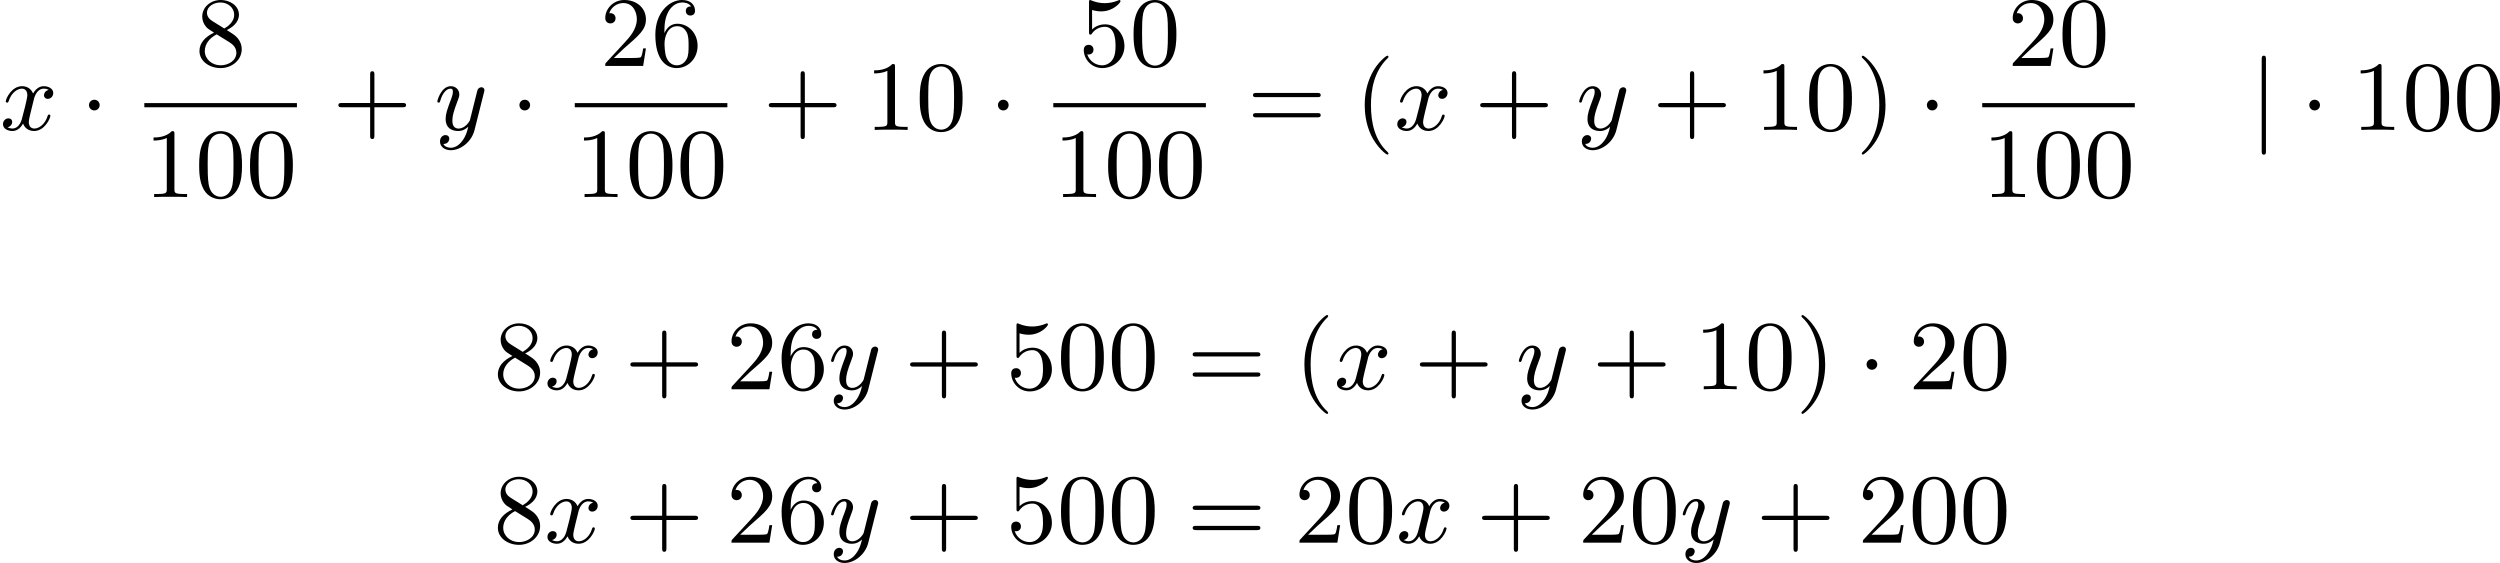 <?xml version='1.0' encoding='UTF-8'?>
<!-- This file was generated by dvisvgm 2.13.3 -->
<svg version='1.1' xmlns='http://www.w3.org/2000/svg' xmlns:xlink='http://www.w3.org/1999/xlink' width='452.939pt' height='101.997pt' viewBox='101.931 1086.842 452.939 101.997'>
<defs>
<path id='g4-40' d='M3.058 2.134C3.058 2.089 3.031 2.062 2.977 2C1.82 .941 1.47-.672 1.47-2.242C1.47-3.631 1.739-5.317 3.004-6.519C3.04-6.554 3.058-6.581 3.058-6.626C3.058-6.689 3.013-6.725 2.95-6.725C2.842-6.725 2.035-6.079 1.551-5.102C1.121-4.241 .906-3.318 .906-2.251C.906-1.605 .986-.583 1.479 .475C2.008 1.578 2.842 2.233 2.95 2.233C3.013 2.233 3.058 2.197 3.058 2.134Z'/>
<path id='g4-41' d='M2.672-2.251C2.672-2.986 2.564-3.972 2.098-4.967C1.569-6.07 .735-6.725 .628-6.725C.538-6.725 .52-6.653 .52-6.626C.52-6.581 .538-6.554 .601-6.492C1.121-6.025 2.107-4.806 2.107-2.251C2.107-.968 1.874 .816 .574 2.026C.556 2.053 .52 2.089 .52 2.134C.52 2.161 .538 2.233 .628 2.233C.735 2.233 1.542 1.587 2.026 .61C2.457-.251 2.672-1.175 2.672-2.251Z'/>
<path id='g4-43' d='M6.33-2.053C6.456-2.053 6.644-2.053 6.644-2.242C6.644-2.439 6.474-2.439 6.33-2.439H3.775V-5.003C3.775-5.147 3.775-5.317 3.578-5.317C3.389-5.317 3.389-5.129 3.389-5.003V-2.439H.825C.699-2.439 .511-2.439 .511-2.251C.511-2.053 .681-2.053 .825-2.053H3.389V.511C3.389 .655 3.389 .825 3.587 .825C3.775 .825 3.775 .637 3.775 .511V-2.053H6.33Z'/>
<path id='g4-48' d='M4.241-2.869C4.241-3.47 4.214-4.241 3.9-4.914C3.506-5.756 2.824-5.972 2.304-5.972C1.766-5.972 1.085-5.756 .69-4.896C.403-4.277 .359-3.551 .359-2.869C.359-2.286 .377-1.417 .762-.708C1.184 .054 1.883 .197 2.295 .197C2.878 .197 3.542-.054 3.918-.879C4.187-1.479 4.241-2.152 4.241-2.869ZM2.304-.027C2.035-.027 1.39-.152 1.219-1.166C1.13-1.695 1.13-2.466 1.13-2.977C1.13-3.587 1.13-4.295 1.237-4.788C1.417-5.586 1.991-5.747 2.295-5.747C2.636-5.747 3.201-5.568 3.371-4.734C3.47-4.241 3.47-3.542 3.47-2.977C3.47-2.421 3.47-1.668 3.38-1.139C3.192-.117 2.529-.027 2.304-.027Z'/>
<path id='g4-49' d='M2.726-5.73C2.726-5.954 2.717-5.972 2.493-5.972C1.937-5.398 1.112-5.398 .834-5.398V-5.12C1.004-5.12 1.551-5.12 2.035-5.353V-.717C2.035-.386 2.008-.278 1.175-.278H.888V0C1.21-.027 2.008-.027 2.376-.027S3.551-.027 3.873 0V-.278H3.587C2.753-.278 2.726-.386 2.726-.717V-5.73Z'/>
<path id='g4-50' d='M4.142-1.587H3.891C3.873-1.47 3.802-.941 3.685-.798C3.631-.717 3.013-.717 2.833-.717H1.237L2.125-1.56C3.596-2.833 4.142-3.309 4.142-4.223C4.142-5.254 3.291-5.972 2.188-5.972C1.157-5.972 .457-5.156 .457-4.34C.457-3.891 .843-3.847 .924-3.847C1.121-3.847 1.39-3.99 1.39-4.313C1.39-4.582 1.201-4.779 .924-4.779C.879-4.779 .852-4.779 .816-4.77C1.031-5.407 1.605-5.694 2.089-5.694C3.004-5.694 3.318-4.842 3.318-4.223C3.318-3.309 2.627-2.564 2.197-2.098L.556-.323C.457-.224 .457-.206 .457 0H3.891L4.142-1.587Z'/>
<path id='g4-53' d='M.933-3.093C.933-2.932 .933-2.833 1.058-2.833C1.13-2.833 1.157-2.869 1.21-2.95C1.479-3.327 1.91-3.542 2.376-3.542C3.335-3.542 3.335-2.161 3.335-1.838C3.335-1.56 3.335-1.004 3.084-.601C2.842-.224 2.466-.054 2.116-.054C1.587-.054 .986-.386 .771-1.049C.78-1.049 .834-1.031 .897-1.031C1.076-1.031 1.336-1.148 1.336-1.47C1.336-1.748 1.139-1.91 .897-1.91C.708-1.91 .457-1.802 .457-1.444C.457-.628 1.139 .197 2.134 .197C3.219 .197 4.142-.681 4.142-1.793C4.142-2.878 3.371-3.766 2.394-3.766C1.964-3.766 1.524-3.622 1.21-3.3V-5.066C1.479-4.985 1.757-4.94 2.035-4.94C3.138-4.94 3.784-5.738 3.784-5.855C3.784-5.936 3.73-5.972 3.685-5.972C3.667-5.972 3.649-5.972 3.569-5.927C3.147-5.756 2.735-5.685 2.358-5.685C1.973-5.685 1.569-5.756 1.157-5.927C1.067-5.972 1.049-5.972 1.04-5.972C.933-5.972 .933-5.882 .933-5.73V-3.093Z'/>
<path id='g4-54' d='M1.201-2.968C1.201-3.882 1.3-4.394 1.542-4.86C1.722-5.227 2.161-5.747 2.824-5.747C3.004-5.747 3.416-5.712 3.622-5.389C3.291-5.389 3.147-5.218 3.147-4.976C3.147-4.743 3.309-4.564 3.56-4.564S3.981-4.725 3.981-4.994C3.981-5.496 3.622-5.972 2.806-5.972C1.65-5.972 .386-4.833 .386-2.833C.386-.403 1.479 .197 2.322 .197C3.318 .197 4.214-.637 4.214-1.82C4.214-2.959 3.389-3.82 2.376-3.82C1.838-3.82 1.453-3.506 1.201-2.968ZM2.313-.054C1.802-.054 1.506-.475 1.399-.735C1.228-1.139 1.219-1.883 1.219-2.026C1.219-2.627 1.497-3.596 2.358-3.596C2.502-3.596 2.941-3.596 3.228-3.04C3.398-2.699 3.398-2.26 3.398-1.829S3.398-.959 3.228-.628C2.95-.117 2.555-.054 2.313-.054Z'/>
<path id='g4-56' d='M1.542-4.071C1.273-4.241 1.067-4.483 1.067-4.815C1.067-5.398 1.695-5.747 2.286-5.747C2.977-5.747 3.533-5.263 3.533-4.636S2.995-3.596 2.636-3.389L1.542-4.071ZM2.86-3.246C3.309-3.461 3.963-3.909 3.963-4.636C3.963-5.478 3.12-5.972 2.313-5.972C1.372-5.972 .637-5.299 .637-4.474C.637-4.133 .762-3.811 .977-3.551C1.13-3.38 1.184-3.344 1.704-3.013C.915-2.636 .386-2.089 .386-1.354C.386-.403 1.327 .197 2.295 .197C3.335 .197 4.214-.538 4.214-1.506C4.214-2.376 3.551-2.806 3.327-2.95C3.228-3.022 2.968-3.183 2.86-3.246ZM1.946-2.86L3.075-2.161C3.282-2.026 3.73-1.739 3.73-1.193C3.73-.484 3.013-.054 2.304-.054C1.524-.054 .87-.61 .87-1.354C.87-2 1.318-2.537 1.946-2.86Z'/>
<path id='g4-61' d='M6.348-2.968C6.474-2.968 6.644-2.968 6.644-3.156C6.644-3.353 6.447-3.353 6.312-3.353H.843C.708-3.353 .511-3.353 .511-3.156C.511-2.968 .69-2.968 .807-2.968H6.348ZM6.312-1.139C6.447-1.139 6.644-1.139 6.644-1.336C6.644-1.524 6.474-1.524 6.348-1.524H.807C.69-1.524 .511-1.524 .511-1.336C.511-1.139 .708-1.139 .843-1.139H6.312Z'/>
<path id='g1-1' d='M1.757-2.251C1.757-2.511 1.551-2.735 1.273-2.735S.789-2.511 .789-2.251S.995-1.766 1.273-1.766S1.757-1.991 1.757-2.251Z'/>
<path id='g1-106' d='M1.47-6.393C1.47-6.545 1.47-6.725 1.282-6.725C1.085-6.725 1.085-6.554 1.085-6.393V1.91C1.085 2.062 1.085 2.242 1.273 2.242C1.47 2.242 1.47 2.071 1.47 1.91V-6.393Z'/>
<path id='g2-120' d='M4.411-3.622C4.08-3.56 3.981-3.273 3.981-3.138C3.981-2.968 4.107-2.815 4.331-2.815C4.582-2.815 4.824-3.031 4.824-3.344C4.824-3.757 4.376-3.963 3.954-3.963C3.416-3.963 3.102-3.488 2.995-3.3C2.824-3.739 2.43-3.963 2-3.963C1.04-3.963 .52-2.815 .52-2.582C.52-2.502 .583-2.475 .646-2.475C.726-2.475 .753-2.52 .771-2.573C1.049-3.461 1.641-3.739 1.982-3.739C2.242-3.739 2.475-3.569 2.475-3.147C2.475-2.824 2.089-1.39 1.973-.959C1.901-.681 1.632-.126 1.139-.126C.959-.126 .771-.188 .681-.242C.924-.287 1.103-.493 1.103-.726C1.103-.95 .933-1.049 .762-1.049C.502-1.049 .269-.825 .269-.52C.269-.081 .753 .099 1.13 .099C1.65 .099 1.955-.332 2.089-.574C2.313 .018 2.842 .099 3.084 .099C4.053 .099 4.564-1.067 4.564-1.282C4.564-1.327 4.537-1.39 4.447-1.39C4.349-1.39 4.34-1.354 4.295-1.219C4.098-.574 3.578-.126 3.111-.126C2.851-.126 2.609-.287 2.609-.717C2.609-.915 2.735-1.408 2.815-1.748C2.851-1.91 3.093-2.878 3.111-2.941C3.219-3.264 3.488-3.739 3.945-3.739C4.107-3.739 4.277-3.712 4.411-3.622Z'/>
<path id='g2-121' d='M4.501-3.452C4.51-3.497 4.528-3.551 4.528-3.604C4.528-3.721 4.447-3.865 4.25-3.865C4.133-3.865 3.972-3.793 3.9-3.622C3.891-3.587 3.802-3.219 3.748-3.022L3.3-1.228C3.228-.968 3.228-.95 3.21-.87C3.201-.834 2.824-.126 2.179-.126C1.623-.126 1.623-.69 1.623-.861C1.623-1.264 1.739-1.704 2.125-2.708C2.197-2.914 2.251-3.04 2.251-3.21C2.251-3.649 1.919-3.963 1.479-3.963C.619-3.963 .26-2.69 .26-2.582C.26-2.502 .323-2.475 .386-2.475C.484-2.475 .493-2.529 .529-2.645C.717-3.309 1.076-3.739 1.453-3.739C1.668-3.739 1.668-3.569 1.668-3.443C1.668-3.291 1.632-3.129 1.551-2.914C1.13-1.802 1.013-1.426 1.013-.995C1.013 0 1.82 .099 2.152 .099C2.591 .099 2.905-.134 3.067-.296C2.95 .161 2.851 .565 2.502 1.013C2.233 1.372 1.874 1.614 1.479 1.614C1.228 1.614 .933 1.524 .807 1.273C1.282 1.273 1.345 .879 1.345 .789C1.345 .592 1.201 .466 1.004 .466C.789 .466 .502 .637 .502 1.049C.502 1.515 .915 1.838 1.479 1.838C2.394 1.838 3.371 1.058 3.631 .009L4.501-3.452Z'/>
</defs>
<g id='page7' transform='matrix(2 0 0 2 0 0)'>
<use x='50.966' y='555.191' xlink:href='#g2-120'/>
<use x='58.237' y='555.191' xlink:href='#g1-1'/>
<use x='68.648' y='549.392' xlink:href='#g4-56'/>
<rect x='64.04' y='552.76' height='.379' width='13.823'/>
<use x='64.04' y='561.273' xlink:href='#g4-49'/>
<use x='68.648' y='561.273' xlink:href='#g4-48'/>
<use x='73.255' y='561.273' xlink:href='#g4-48'/>
<use x='81.107' y='555.191' xlink:href='#g4-43'/>
<use x='90.322' y='555.191' xlink:href='#g2-121'/>
<use x='97.23' y='555.191' xlink:href='#g1-1'/>
<use x='105.337' y='549.392' xlink:href='#g4-50'/>
<use x='109.945' y='549.392' xlink:href='#g4-54'/>
<rect x='103.033' y='552.76' height='.379' width='13.823'/>
<use x='103.033' y='561.273' xlink:href='#g4-49'/>
<use x='107.641' y='561.273' xlink:href='#g4-48'/>
<use x='112.249' y='561.273' xlink:href='#g4-48'/>
<use x='120.1' y='555.191' xlink:href='#g4-43'/>
<use x='129.315' y='555.191' xlink:href='#g4-49'/>
<use x='133.923' y='555.191' xlink:href='#g4-48'/>
<use x='140.578' y='555.191' xlink:href='#g1-1'/>
<use x='148.685' y='549.392' xlink:href='#g4-53'/>
<use x='153.293' y='549.392' xlink:href='#g4-48'/>
<rect x='146.381' y='552.76' height='.379' width='13.823'/>
<use x='146.381' y='561.273' xlink:href='#g4-49'/>
<use x='150.989' y='561.273' xlink:href='#g4-48'/>
<use x='155.597' y='561.273' xlink:href='#g4-48'/>
<use x='163.96' y='555.191' xlink:href='#g4-61'/>
<use x='173.687' y='555.191' xlink:href='#g4-40'/>
<use x='177.271' y='555.191' xlink:href='#g2-120'/>
<use x='184.542' y='555.191' xlink:href='#g4-43'/>
<use x='193.758' y='555.191' xlink:href='#g2-121'/>
<use x='200.666' y='555.191' xlink:href='#g4-43'/>
<use x='209.881' y='555.191' xlink:href='#g4-49'/>
<use x='214.489' y='555.191' xlink:href='#g4-48'/>
<use x='219.097' y='555.191' xlink:href='#g4-41'/>
<use x='224.728' y='555.191' xlink:href='#g1-1'/>
<use x='232.835' y='549.392' xlink:href='#g4-50'/>
<use x='237.443' y='549.392' xlink:href='#g4-48'/>
<rect x='230.531' y='552.76' height='.379' width='13.823'/>
<use x='230.531' y='561.273' xlink:href='#g4-49'/>
<use x='235.139' y='561.273' xlink:href='#g4-48'/>
<use x='239.747' y='561.273' xlink:href='#g4-48'/>
<use x='254.763' y='555.191' xlink:href='#g1-106'/>
<use x='259.371' y='555.191' xlink:href='#g1-1'/>
<use x='263.979' y='555.191' xlink:href='#g4-49'/>
<use x='268.586' y='555.191' xlink:href='#g4-48'/>
<use x='273.194' y='555.191' xlink:href='#g4-48'/>
<use x='95.68' y='578.683' xlink:href='#g4-56'/>
<use x='100.288' y='578.683' xlink:href='#g2-120'/>
<use x='107.559' y='578.683' xlink:href='#g4-43'/>
<use x='116.774' y='578.683' xlink:href='#g4-50'/>
<use x='121.382' y='578.683' xlink:href='#g4-54'/>
<use x='125.99' y='578.683' xlink:href='#g2-121'/>
<use x='132.898' y='578.683' xlink:href='#g4-43'/>
<use x='142.113' y='578.683' xlink:href='#g4-53'/>
<use x='146.721' y='578.683' xlink:href='#g4-48'/>
<use x='151.328' y='578.683' xlink:href='#g4-48'/>
<use x='158.496' y='578.683' xlink:href='#g4-61'/>
<use x='168.223' y='578.683' xlink:href='#g4-40'/>
<use x='171.807' y='578.683' xlink:href='#g2-120'/>
<use x='179.078' y='578.683' xlink:href='#g4-43'/>
<use x='188.294' y='578.683' xlink:href='#g2-121'/>
<use x='195.202' y='578.683' xlink:href='#g4-43'/>
<use x='204.417' y='578.683' xlink:href='#g4-49'/>
<use x='209.025' y='578.683' xlink:href='#g4-48'/>
<use x='213.633' y='578.683' xlink:href='#g4-41'/>
<use x='219.264' y='578.683' xlink:href='#g1-1'/>
<use x='223.872' y='578.683' xlink:href='#g4-50'/>
<use x='228.48' y='578.683' xlink:href='#g4-48'/>
<use x='95.68' y='592.581' xlink:href='#g4-56'/>
<use x='100.288' y='592.581' xlink:href='#g2-120'/>
<use x='107.559' y='592.581' xlink:href='#g4-43'/>
<use x='116.774' y='592.581' xlink:href='#g4-50'/>
<use x='121.382' y='592.581' xlink:href='#g4-54'/>
<use x='125.99' y='592.581' xlink:href='#g2-121'/>
<use x='132.898' y='592.581' xlink:href='#g4-43'/>
<use x='142.113' y='592.581' xlink:href='#g4-53'/>
<use x='146.721' y='592.581' xlink:href='#g4-48'/>
<use x='151.328' y='592.581' xlink:href='#g4-48'/>
<use x='158.496' y='592.581' xlink:href='#g4-61'/>
<use x='168.223' y='592.581' xlink:href='#g4-50'/>
<use x='172.831' y='592.581' xlink:href='#g4-48'/>
<use x='177.439' y='592.581' xlink:href='#g2-120'/>
<use x='184.71' y='592.581' xlink:href='#g4-43'/>
<use x='193.925' y='592.581' xlink:href='#g4-50'/>
<use x='198.533' y='592.581' xlink:href='#g4-48'/>
<use x='203.141' y='592.581' xlink:href='#g2-121'/>
<use x='210.049' y='592.581' xlink:href='#g4-43'/>
<use x='219.264' y='592.581' xlink:href='#g4-50'/>
<use x='223.872' y='592.581' xlink:href='#g4-48'/>
<use x='228.48' y='592.581' xlink:href='#g4-48'/>
</g>
</svg>